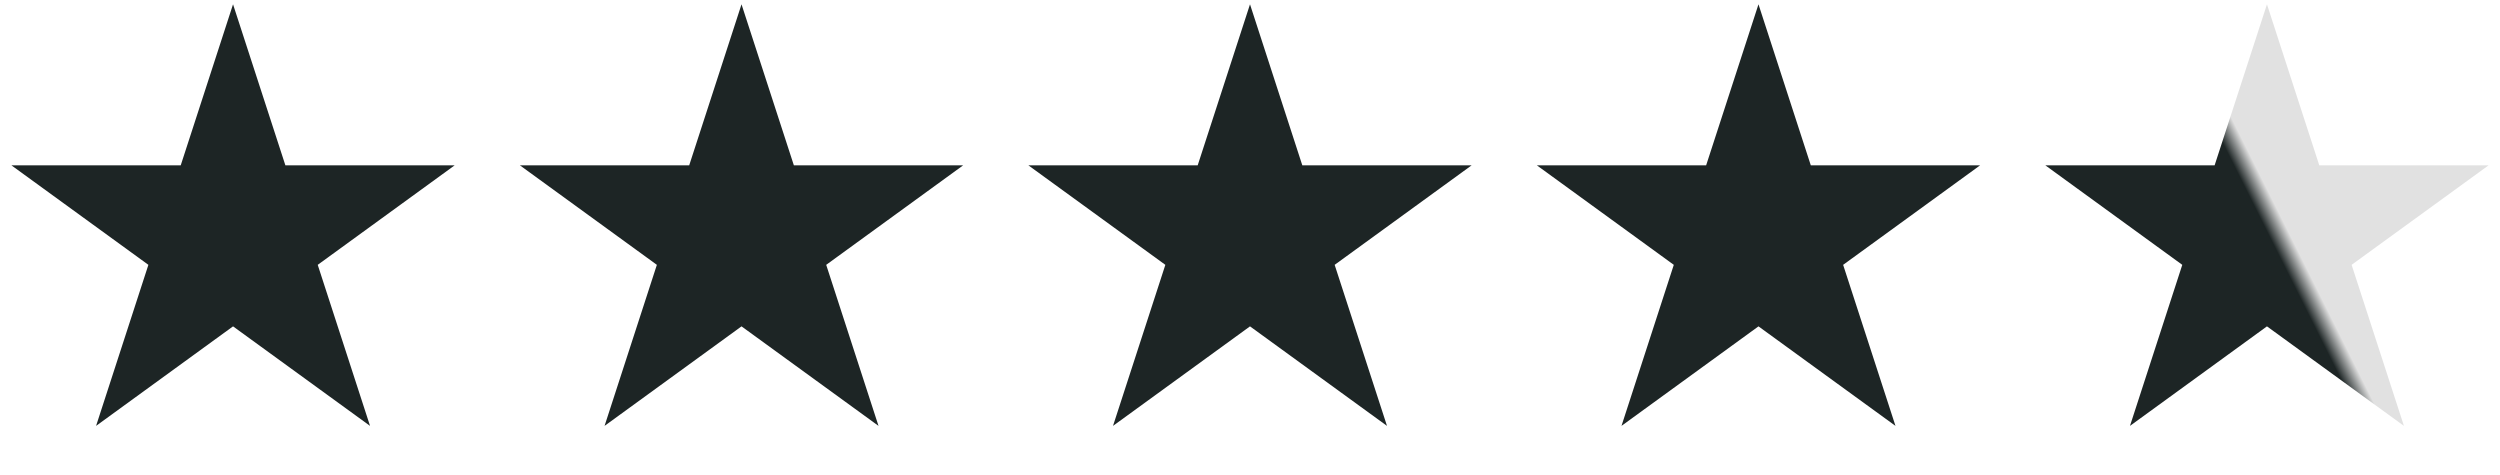 <svg width="79" height="15" viewBox="0 0 79 15" fill="none" xmlns="http://www.w3.org/2000/svg">
<path d="M7.364 0.136L9.018 5.224H14.368L10.04 8.369L11.693 13.458L7.364 10.313L3.036 13.458L4.689 8.369L0.36 5.224H5.711L7.364 0.136Z" fill="#1D2525"/>
<path d="M23.432 0.136L25.086 5.224H30.436L26.108 8.369L27.761 13.458L23.432 10.313L19.104 13.458L20.757 8.369L16.428 5.224H21.779L23.432 0.136Z" fill="#1D2525"/>
<path d="M39.5 0.136L41.153 5.224H46.504L42.175 8.369L43.829 13.458L39.5 10.313L35.171 13.458L36.825 8.369L32.496 5.224H37.847L39.5 0.136Z" fill="#1D2525"/>
<path d="M55.568 0.136L57.221 5.224H62.572L58.243 8.369L59.897 13.458L55.568 10.313L51.239 13.458L52.892 8.369L48.564 5.224H53.914L55.568 0.136Z" fill="#1D2525"/>
<path d="M71.636 0.136L73.289 5.224H78.64L74.311 8.369L75.964 13.458L71.636 10.313L67.307 13.458L68.96 8.369L64.632 5.224H69.982L71.636 0.136Z" fill="url(#paint0_linear_481_987)"/>
<defs>
<linearGradient id="paint0_linear_481_987" x1="70.966" y1="7.5" x2="73.644" y2="6.161" gradientUnits="userSpaceOnUse">
<stop offset="0.227" stop-color="#1D2525"/>
<stop offset="0.43" stop-color="#E1E1E1"/>
</linearGradient>
</defs>
</svg>

